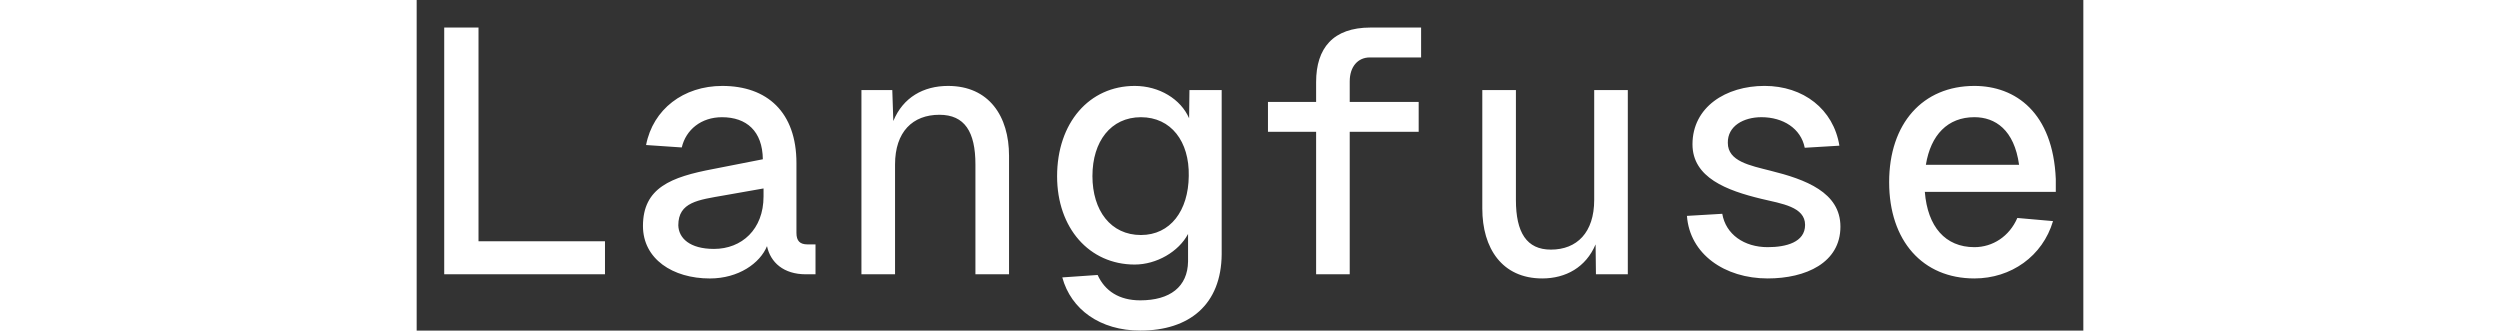 <svg fill="white" fill-rule="evenodd" height="1em" style="flex:none;line-height:1" viewBox="0 0 121 24" xmlns="http://www.w3.org/2000/svg"><rect x="0" y="0" width="121" height="24" fill="#333333" stroke="none"/><title>Langfuse</title><path d="M2 19.913V2h2.49v15.516h9.182v2.397H2zm14.655-9.385c.503-2.6 2.717-4.29 5.534-4.29 3.245 0 5.383 1.893 5.383 5.601v5.072c0 .58.252.832.805.832h.579v2.17h-.705c-1.61 0-2.565-.858-2.817-2.044-.503 1.237-2.063 2.347-4.15 2.347-2.692 0-4.855-1.413-4.855-3.81 0-2.775 2.037-3.557 5.106-4.138l3.597-.706c-.025-2.044-1.182-3.053-2.968-3.053-1.51 0-2.616.908-2.918 2.195l-2.59-.176zm2.34 5.828c.025.933.83 1.715 2.59 1.715 2.013 0 3.598-1.413 3.598-3.81v-.58l-2.868.505c-1.861.328-3.32.48-3.32 2.17zM32.29 6.54h2.24l.075 2.246c.704-1.716 2.188-2.548 3.974-2.548 2.968 0 4.427 2.194 4.427 5.07v8.604h-2.44V11.94c0-2.371-.78-3.607-2.616-3.607-1.937 0-3.22 1.236-3.22 3.607v7.973h-2.44V6.54zM52.13 19.206c-3.296 0-5.635-2.649-5.635-6.408 0-3.885 2.34-6.56 5.635-6.56 1.786 0 3.345.96 3.949 2.347l.025-2.044h2.34V18.45c-.026 3.658-2.34 5.55-5.912 5.55-2.918 0-5.03-1.539-5.66-3.86l2.566-.177c.528 1.16 1.56 1.842 3.094 1.842 2.163 0 3.446-.984 3.471-2.826v-1.993c-.679 1.287-2.289 2.22-3.873 2.22zm-3.07-6.433c0 2.523 1.334 4.289 3.522 4.289 2.139 0 3.447-1.766 3.472-4.29.05-2.497-1.283-4.263-3.472-4.263-2.188 0-3.521 1.766-3.521 4.264zM65.3 5.96C65.3 3.489 66.532 2 69.25 2h3.672v2.17h-3.723c-.855 0-1.459.656-1.459 1.74V7.4h5.006v2.169H67.74v10.344H65.3V9.569h-3.496v-2.17h3.496V5.961zm22.63 13.952h-2.315l-.025-2.17c-.704 1.665-2.163 2.473-3.874 2.473-2.918 0-4.351-2.195-4.351-5.072V6.541h2.44v7.973c0 2.371.78 3.608 2.54 3.608 1.887 0 3.144-1.237 3.144-3.608V6.54h2.44v13.372zm12.844-9.184c-.277-1.412-1.585-2.22-3.144-2.22-1.283 0-2.465.63-2.44 1.867 0 1.337 1.61 1.64 3.094 2.018 2.54.631 5.081 1.565 5.081 4.062 0 2.624-2.515 3.76-5.282 3.76-3.12 0-5.66-1.766-5.861-4.542l2.565-.151c.252 1.488 1.585 2.422 3.296 2.422 1.333 0 2.716-.353 2.716-1.615 0-1.312-1.685-1.539-3.17-1.892-2.515-.605-5.005-1.539-5.005-3.96 0-2.7 2.415-4.24 5.232-4.24s5.006 1.69 5.434 4.34l-2.516.151zm6.128 2.498c0-4.264 2.44-6.988 6.188-6.988 2.993 0 5.71 1.942 5.911 6.761v.933h-9.508c.2 2.523 1.484 4.012 3.597 4.012 1.333 0 2.54-.782 3.119-2.12l2.59.228c-.754 2.548-3.043 4.163-5.71 4.163-3.747 0-6.187-2.725-6.187-6.989zm2.666-1.261h6.767c-.353-2.549-1.736-3.457-3.245-3.457-1.937 0-3.17 1.287-3.522 3.457z"></path></svg>